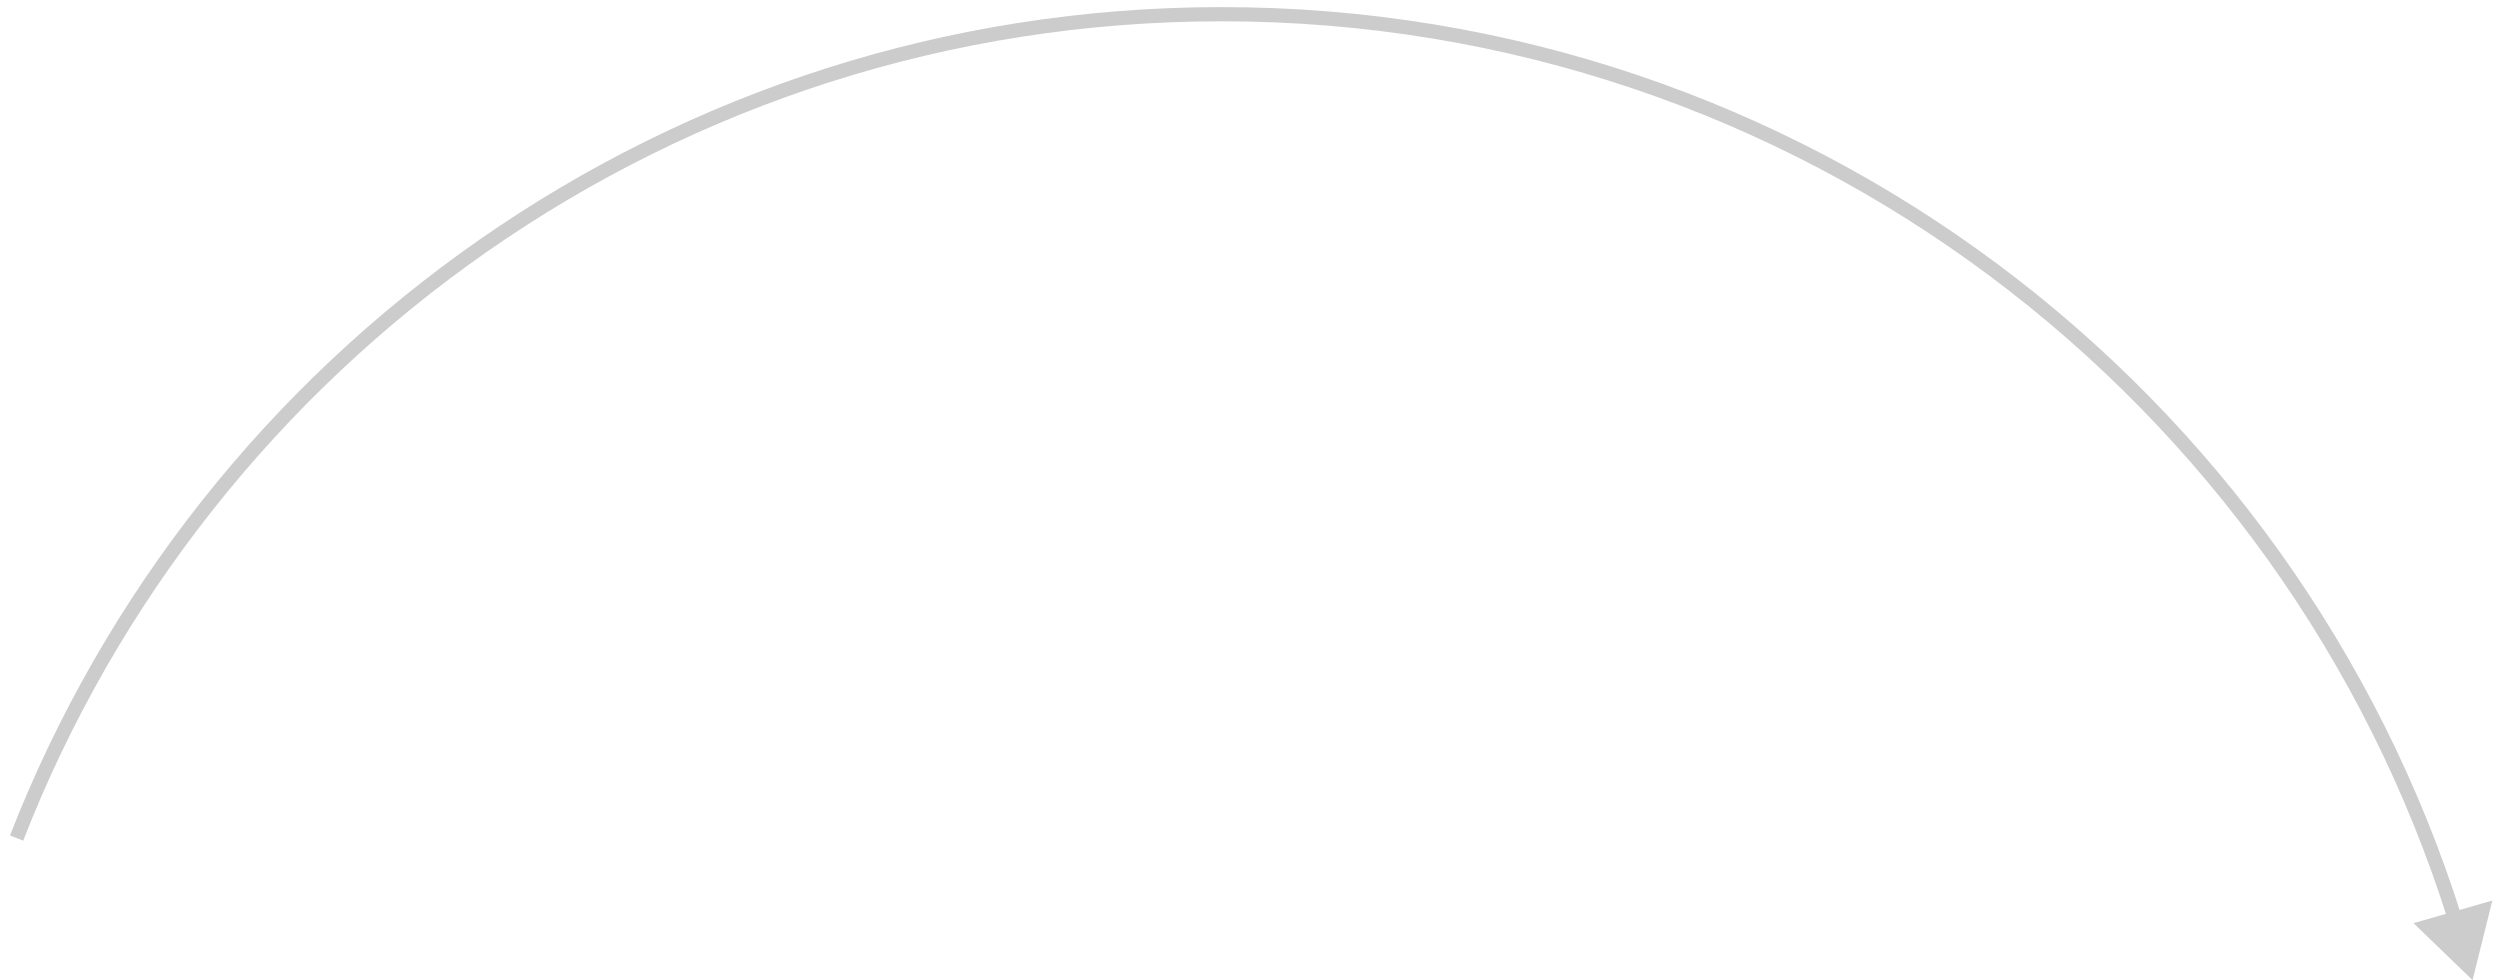 <?xml version="1.0" encoding="UTF-8"?> <svg xmlns="http://www.w3.org/2000/svg" width="176" height="69" viewBox="0 0 176 69" fill="none"> <path d="M174.068 69L175.462 63.397L169.913 64.991L174.068 69ZM86 1.5C126.511 1.5 160.807 28.119 172.348 64.821L173.302 64.521C161.633 27.414 126.96 0.5 86 0.5V1.5ZM1.634 59.181C14.776 25.423 47.595 1.5 86 1.5V0.5C47.169 0.5 13.988 24.689 0.702 58.819L1.634 59.181Z" fill="black" fill-opacity="0.2"></path> </svg> 